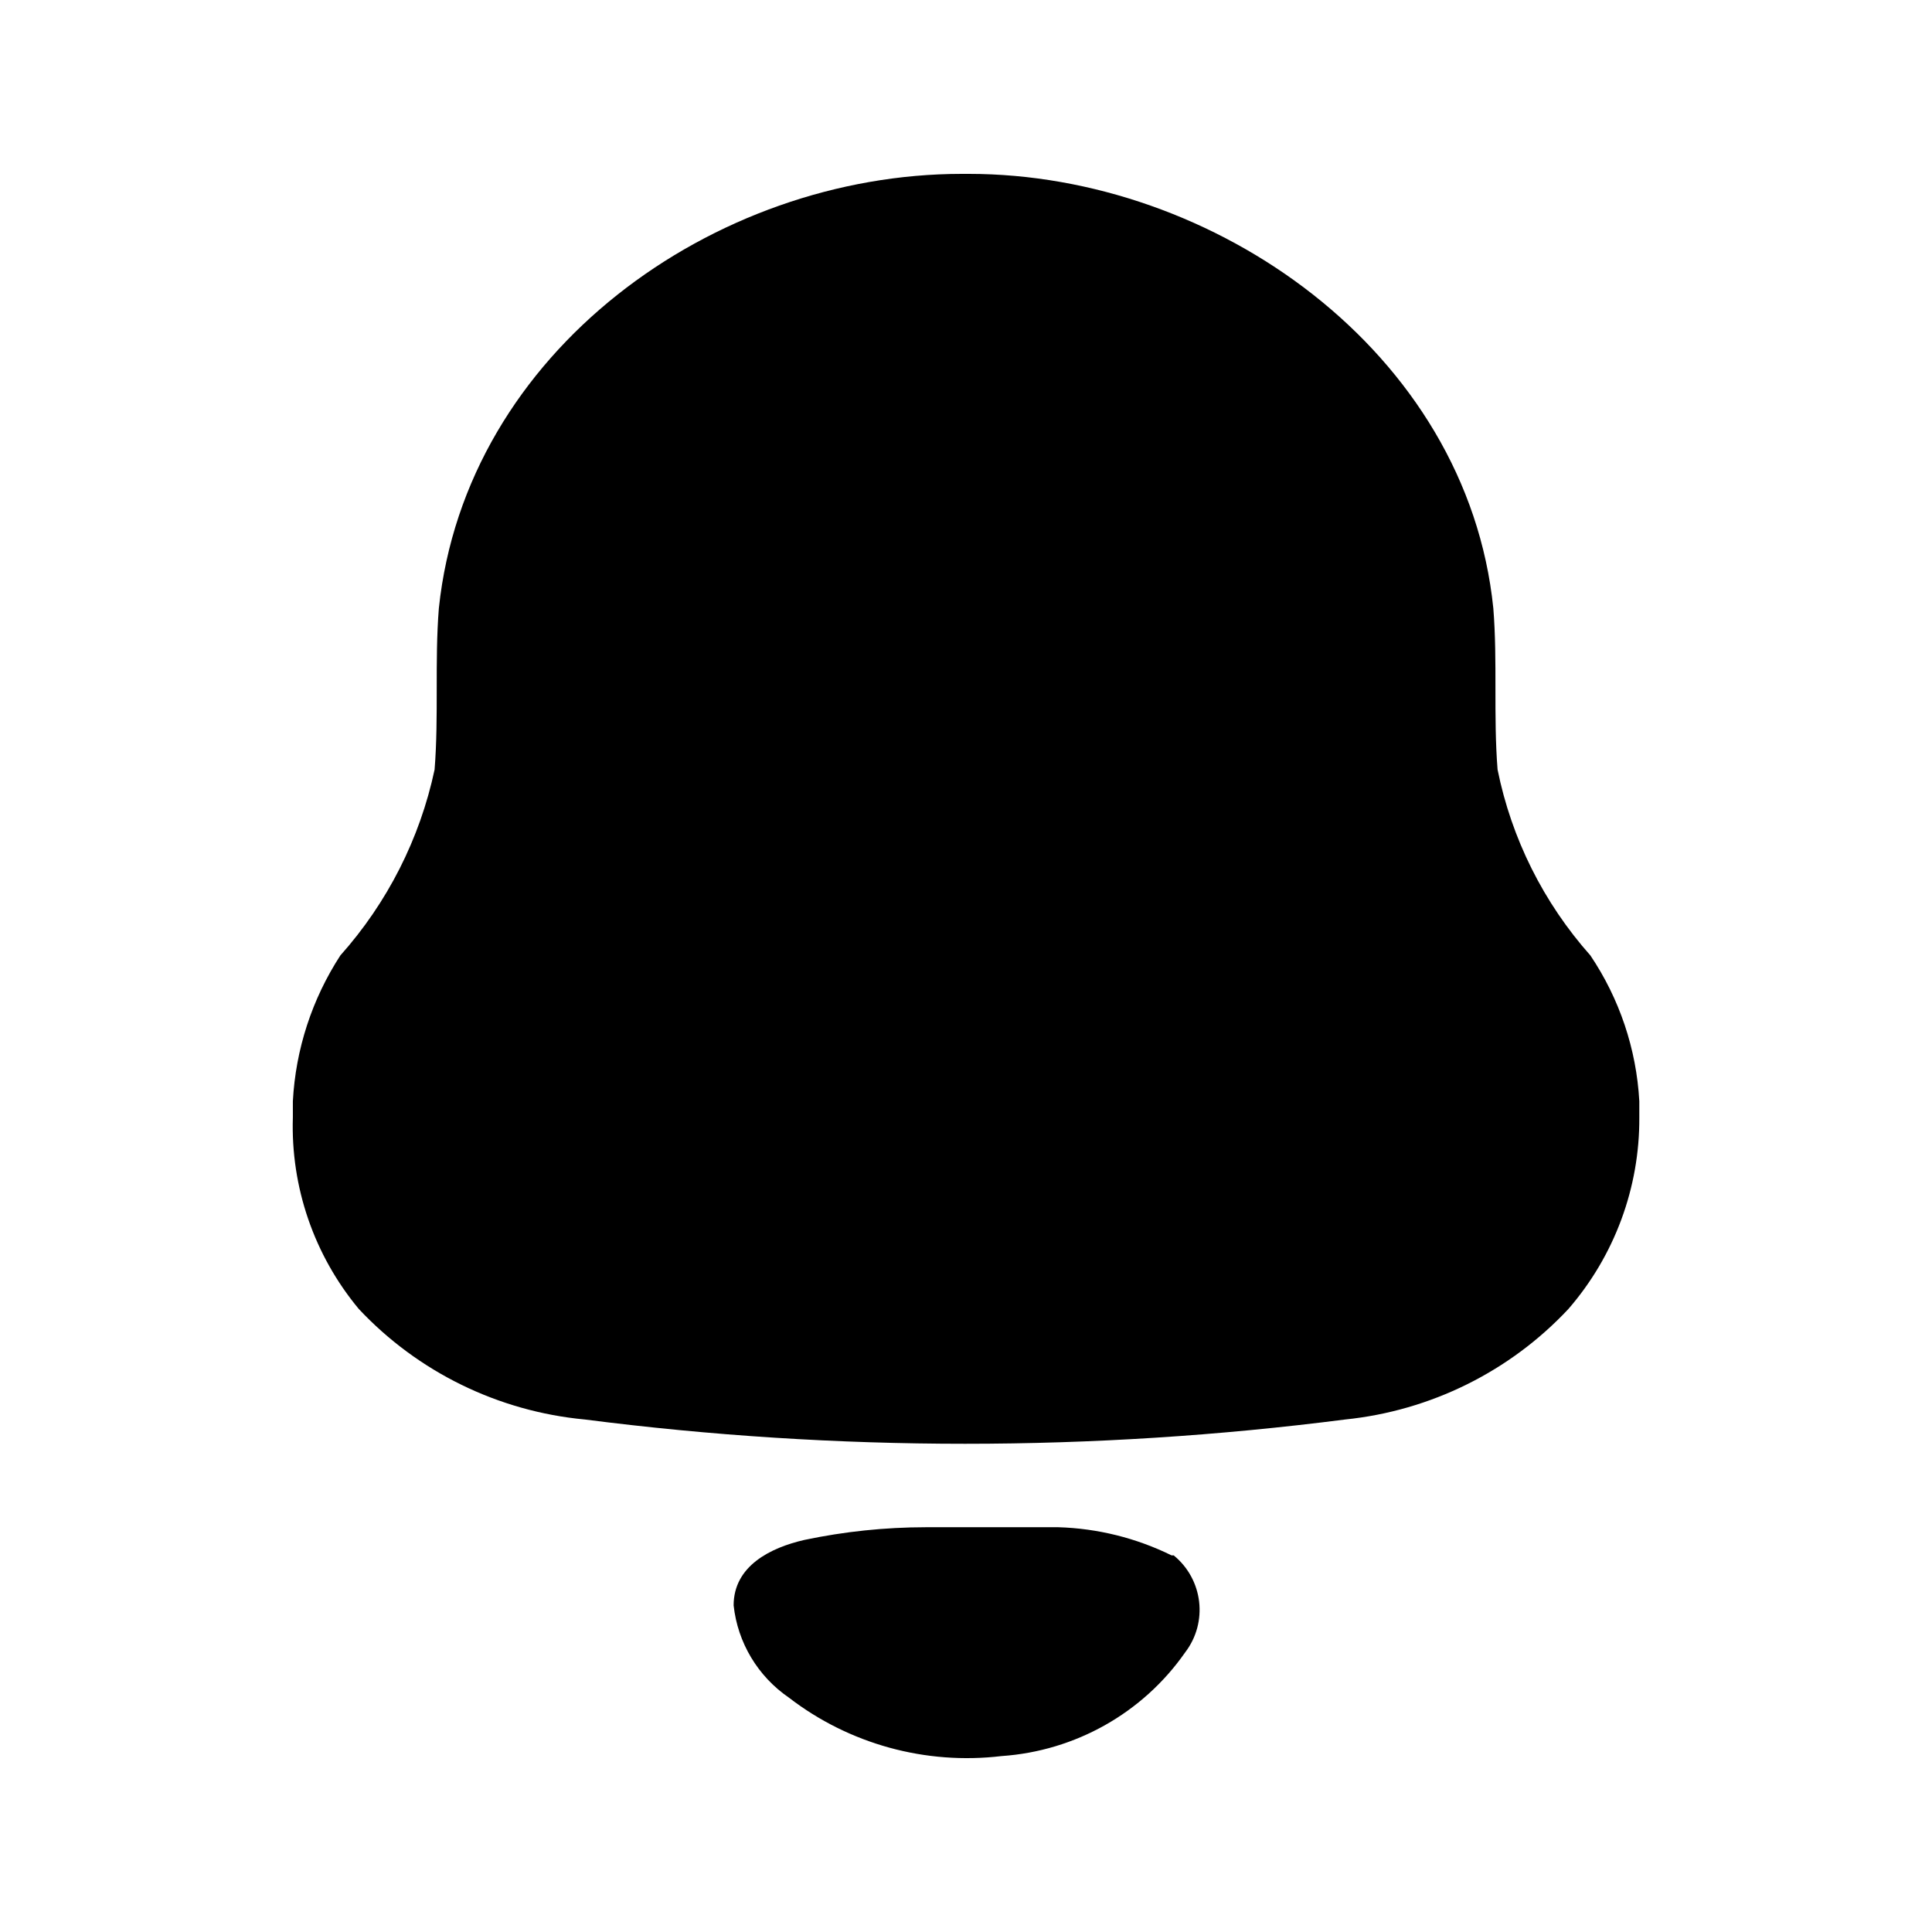 <?xml version="1.0" encoding="UTF-8"?>
<!-- Uploaded to: ICON Repo, www.iconrepo.com, Generator: ICON Repo Mixer Tools -->
<svg fill="#000000" width="800px" height="800px" version="1.1" viewBox="144 144 512 512" xmlns="http://www.w3.org/2000/svg">
 <path d="m424.43 548.73c10.441 0.309 20.691 2.856 30.051 7.465h0.562c7.816 6.379 9.145 17.766 3.004 25.75-11.184 16.008-29.078 26.098-48.641 27.434-20.098 2.394-40.34-3.168-56.34-15.488-8.23-5.644-13.578-14.566-14.648-24.445 0-10.449 9.766-15.301 18.777-17.355 10.559-2.223 21.324-3.348 32.117-3.359zm-23.664-358.65c64.98 0 132.03 47.023 138.98 115.13 1.125 13.996 0 28.551 1.125 42.734 3.688 18.285 12.176 35.281 24.602 49.262 7.727 11.488 12.203 24.828 12.961 38.625v4.293c0.113 18.617-6.559 36.648-18.781 50.758-15.496 16.566-36.516 26.977-59.16 29.297-66.891 8.582-134.62 8.582-201.51 0-22.906-2.144-44.223-12.57-59.906-29.297-11.844-14.246-18.051-32.293-17.465-50.758v-4.293c0.73-13.742 5.07-27.059 12.582-38.625 12.48-13.992 21.09-30.969 24.977-49.262 1.129-14.184 0-28.551 1.129-42.734 7.133-68.109 72.867-115.13 138.6-115.13z"/>
</svg>